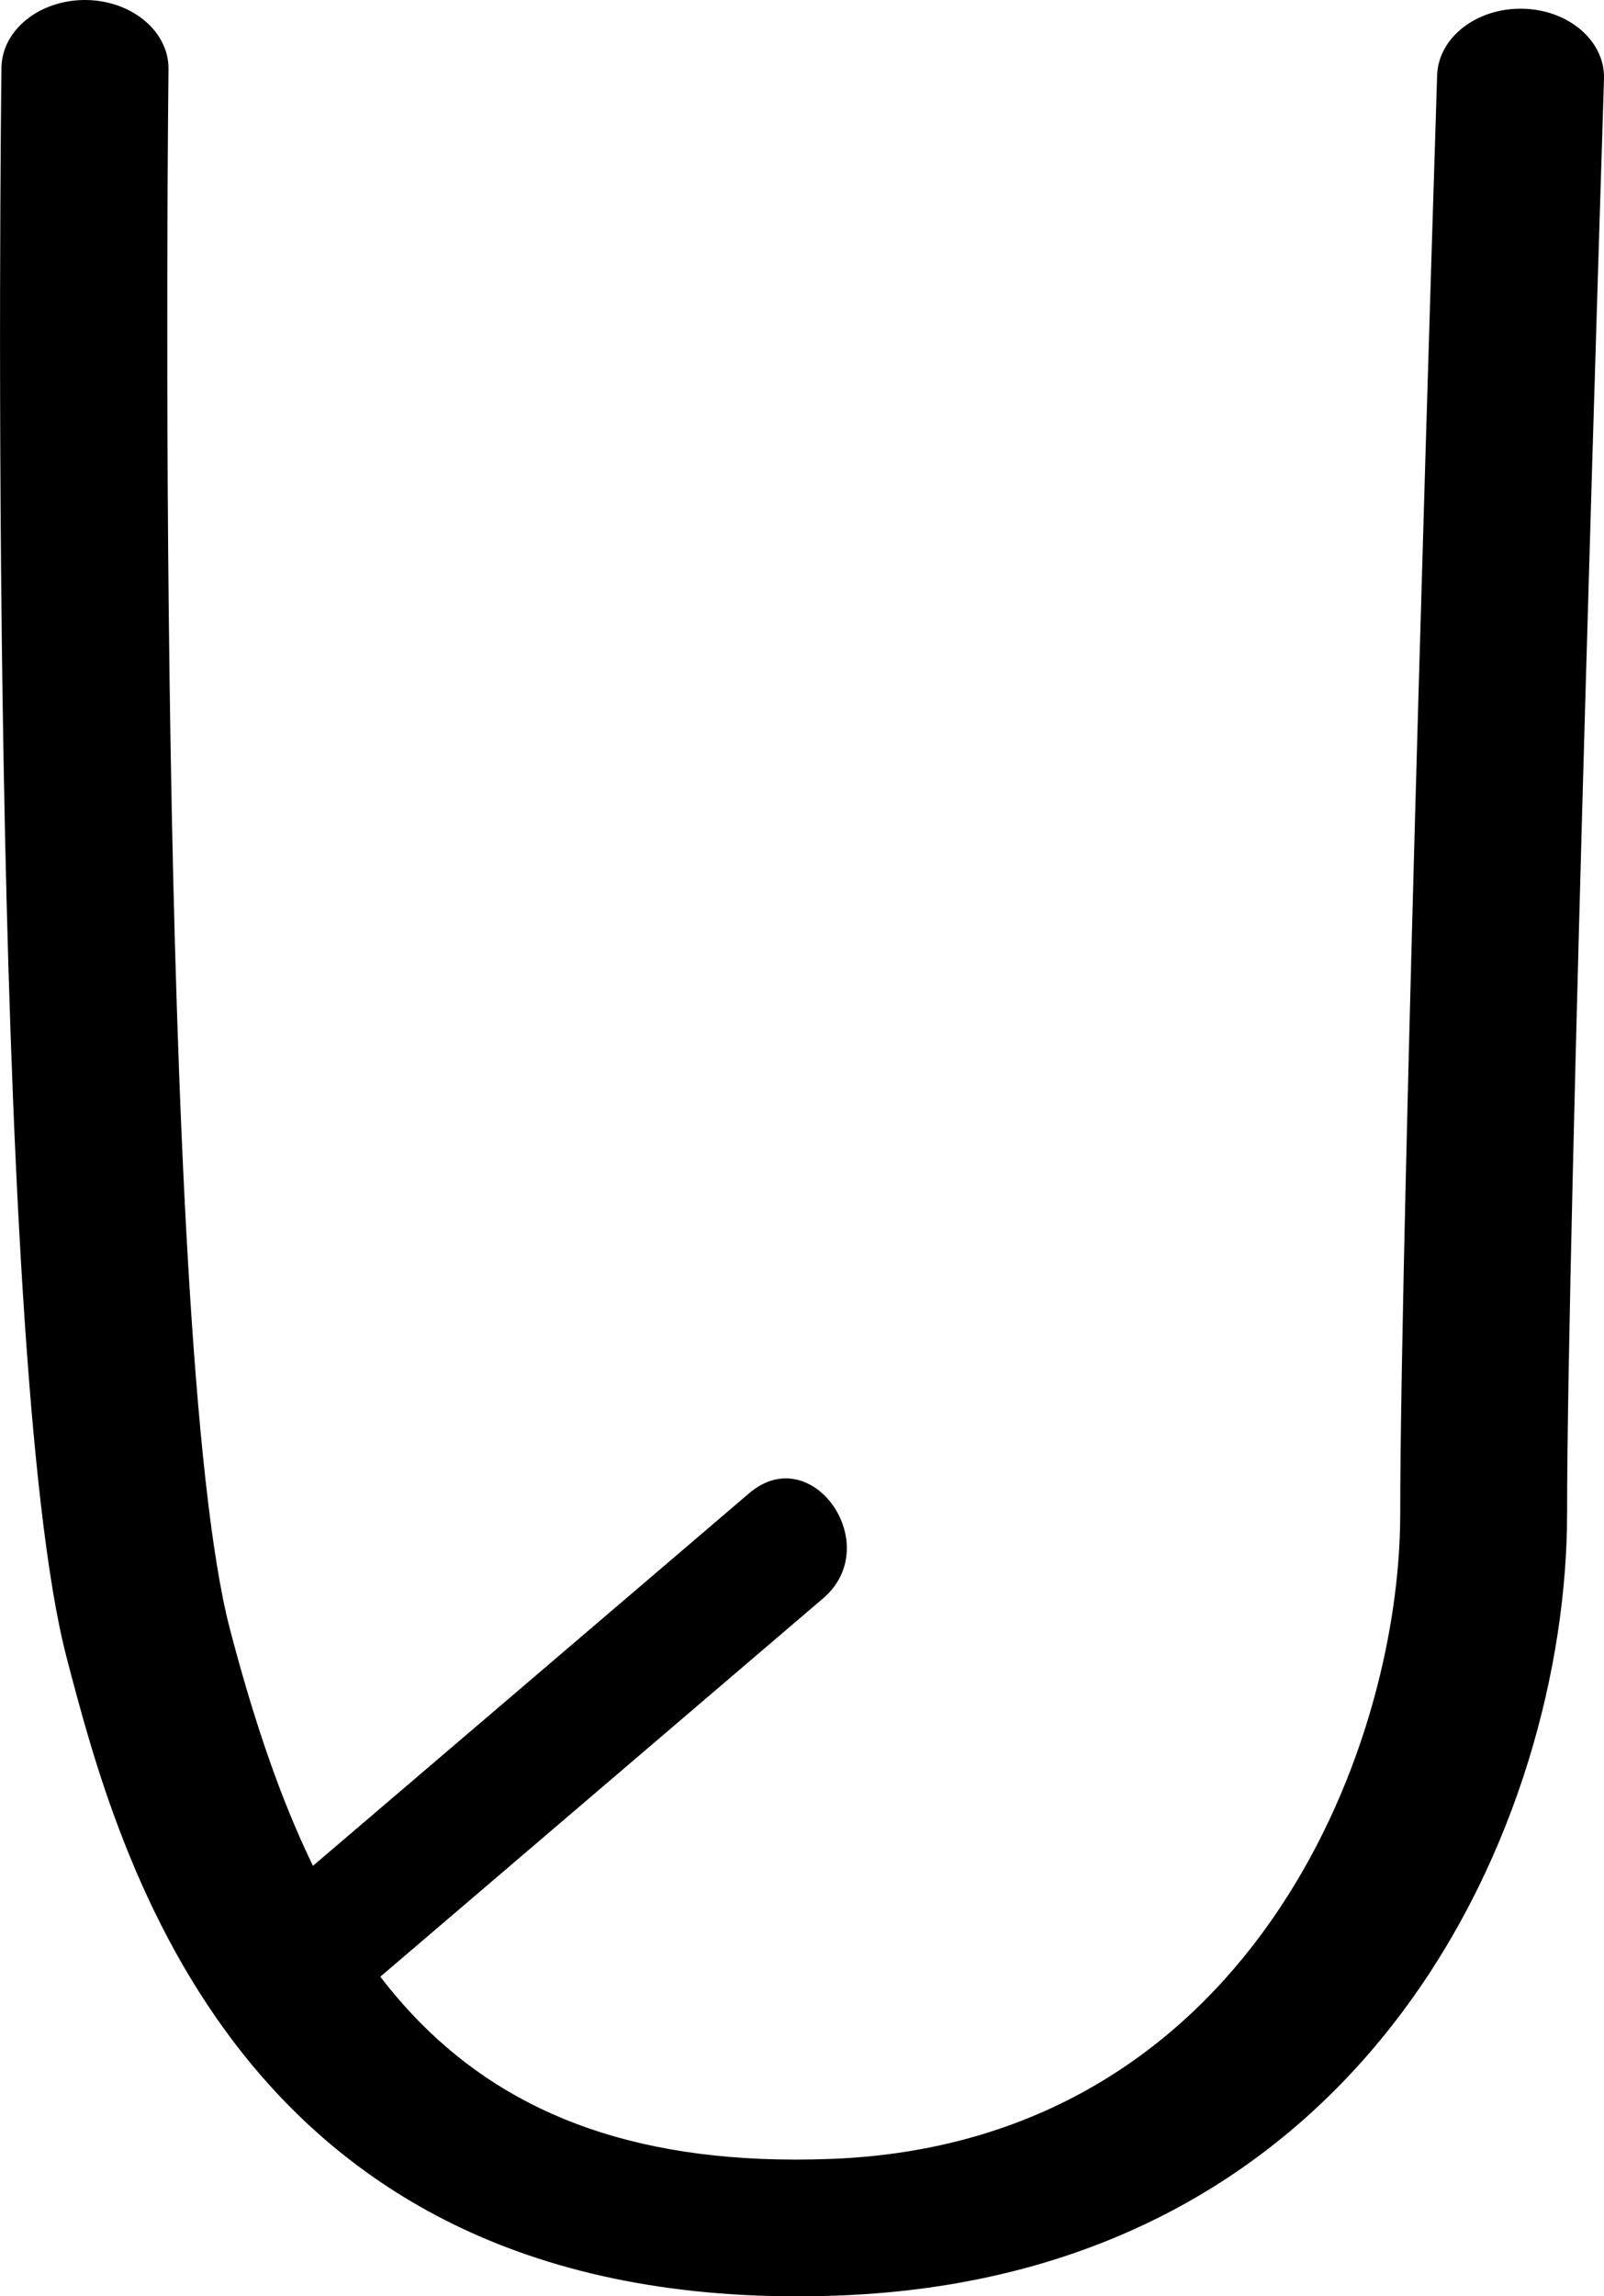 <?xml version="1.0" encoding="UTF-8" standalone="no"?>
<!-- Created with Inkscape (http://www.inkscape.org/) -->

<svg
   width="70.81"
   height="101.329"
   viewBox="0 0 18.735 26.81"
   version="1.1"
   id="svg1615"
   xmlns="http://www.w3.org/2000/svg"
   xmlns:svg="http://www.w3.org/2000/svg">
  <defs
     id="defs1612" />
  <path
     d="m 8.749,17.435 c -2.001,1.709 -4.002,3.418 -6.004,5.126 -0.73,0.625 0.128,1.857 0.864,1.229 2.001,-1.71 4.002,-3.418 6.004,-5.128 0.731,-0.623 -0.128,-1.856 -0.863,-1.228"
     style="fill:#000000;fill-opacity:1;fill-rule:nonzero;stroke:none;stroke-width:0.353"
     id="path2596" />
  <path
     d="m 0.017,0.791 c -0.008,0.61 -0.176,14.98 0.761,18.561 0.603,2.307 2.016,7.71 9.012,7.449 6.247,-0.232 8.514,-5.588 8.514,-9.131 0,-3.285 0.428,-16.614 0.431,-16.749 0.014,-0.44 -0.411,-0.808 -0.948,-0.819 -0.539,-0.012 -0.987,0.336 -1.001,0.777 -0.004,0.135 -0.431,13.485 -0.431,16.791 0,2.817 -1.806,7.356 -6.653,7.536 -4.437,0.166 -6.015,-2.354 -7.017,-6.188 -0.89,-3.409 -0.719,-18.062 -0.717,-18.21 0.006,-0.441 -0.428,-0.802 -0.965,-0.808 C 0.463,-0.004 0.022,0.35 0.017,0.791"
     style="fill:#000000;fill-opacity:1;fill-rule:nonzero;stroke:none;stroke-width:0.353"
     id="path242" />
</svg>
